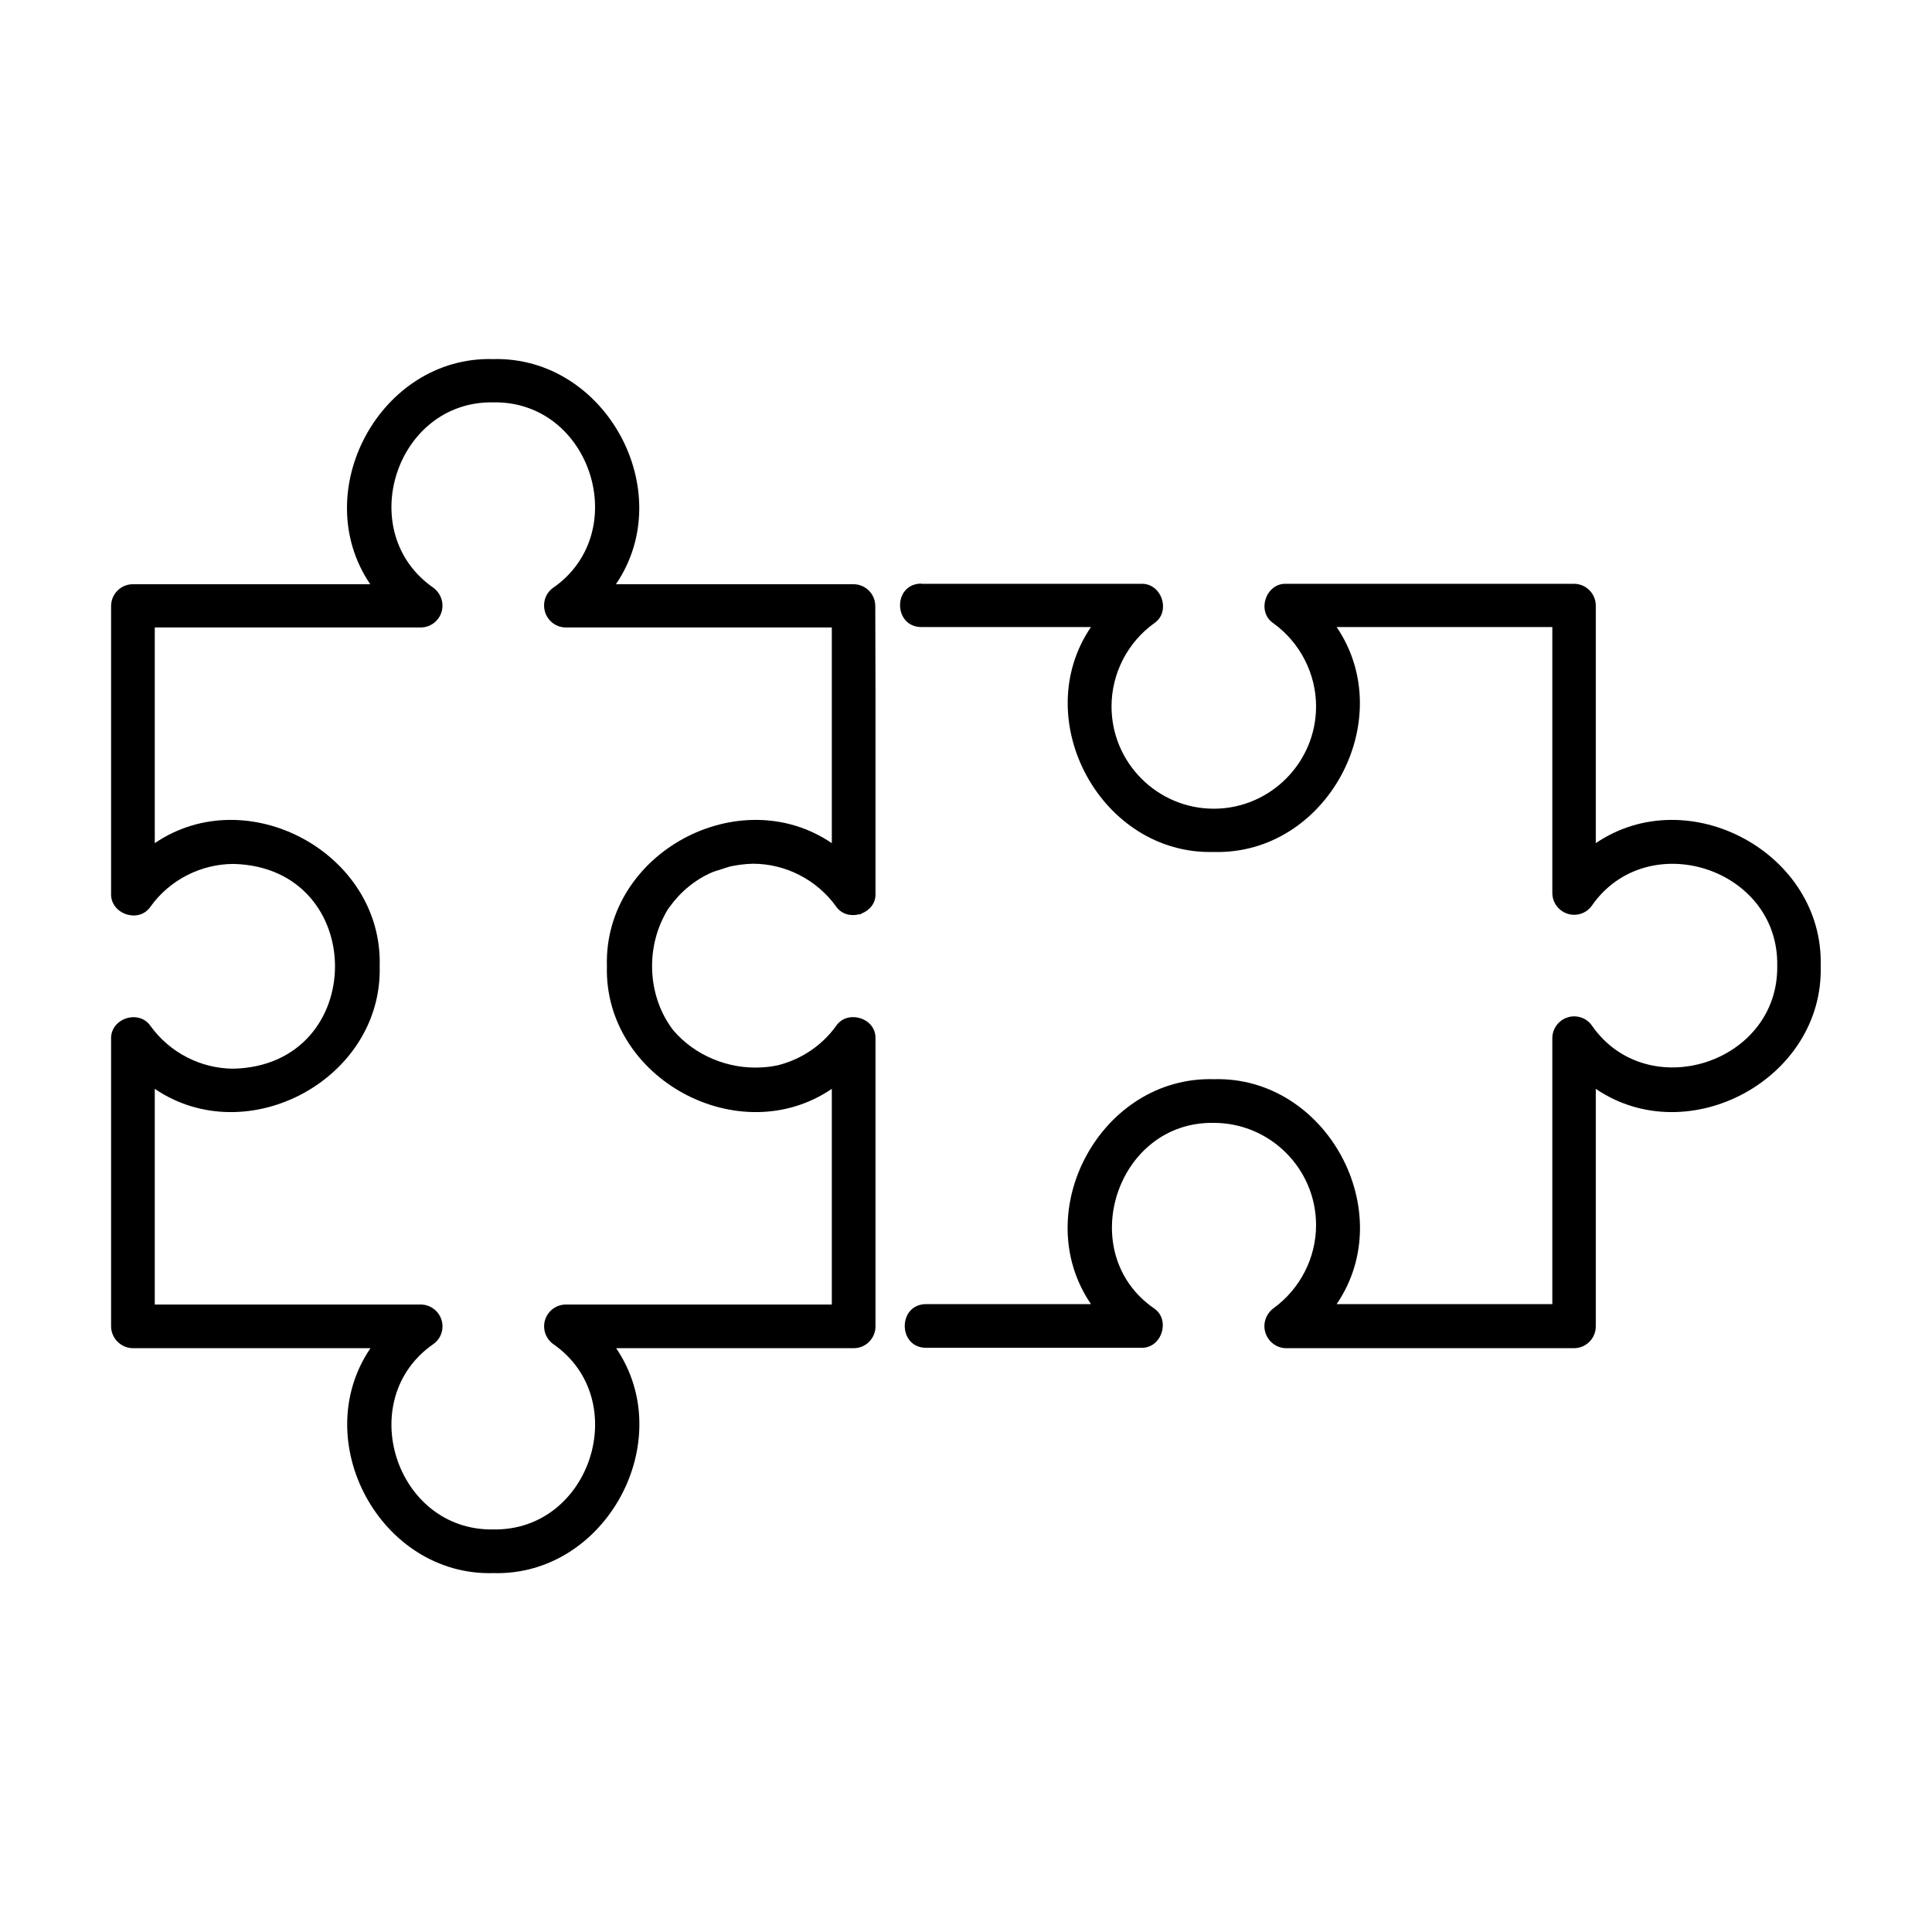<?xml version="1.0" encoding="UTF-8"?>
<svg xmlns="http://www.w3.org/2000/svg" id="Layer_1" data-name="Layer 1" viewBox="0 0 92 92">
  <path d="M43.88,27.8h10.47c.98-.03,1.42,1.34.61,1.88-1.27.91-2.03,2.4-2.03,3.96,0,2.69,2.19,4.87,4.87,4.87s4.87-2.19,4.87-4.87c0-1.56-.76-3.04-2.03-3.96-.82-.54-.37-1.92.61-1.88h13.7c.58,0,1.04.47,1.04,1.04v11.31c4.42-3,10.86.48,10.71,5.85.15,5.37-6.3,8.85-10.71,5.85v11.31c0,.58-.47,1.04-1.04,1.04h-13.7c-.45,0-.85-.3-.99-.73-.14-.43.02-.9.38-1.17,1.27-.92,2.03-2.4,2.03-3.96,0-2.69-2.19-4.87-4.87-4.87-4.65-.08-6.66,6.19-2.85,8.83.81.54.37,1.92-.61,1.88h-10.24c-1.35,0-1.36-2.07,0-2.08h7.85c-3.01-4.42.48-10.86,5.85-10.71,5.37-.15,8.86,6.3,5.85,10.71h10.27v-12.66c0-.45.29-.85.72-.99.42-.14.9.01,1.16.38,2.64,3.81,8.91,1.8,8.83-2.85.08-4.65-6.19-6.65-8.83-2.85-.26.37-.74.52-1.16.38-.43-.14-.72-.54-.72-.99v-12.66h-10.27c3,4.42-.48,10.86-5.85,10.71-5.37.15-8.85-6.3-5.85-10.71h-8.07c-1.35,0-1.37-2.07,0-2.07h0ZM6.33,64.2h11.31c-3,4.42.48,10.86,5.85,10.71,5.37.15,8.85-6.3,5.85-10.71h11.31c.58,0,1.04-.47,1.04-1.04v-7.37s0-6.33,0-6.33c.02-.49-.32-.85-.72-.97-.4-.13-.89-.04-1.16.37-.67.93-1.65,1.58-2.74,1.86-.07.02-.15.03-.21.04-.2.04-.4.06-.6.07-1.57.09-3.17-.56-4.2-1.77-1.17-1.52-1.32-3.69-.46-5.39.06-.11.12-.24.19-.35.03-.04.06-.07.08-.11.52-.73,1.22-1.32,2.06-1.68.1-.04.21-.07.31-.1.18-.06.35-.12.53-.17.34-.07.69-.12,1.08-.13,1.56,0,3.04.76,3.96,2.03.26.38.7.48,1.09.38.03,0,.05,0,.07,0,.02,0,.03-.03.06-.04.38-.15.68-.49.66-.95v-9.53s-.01-4.16-.01-4.16c0-.58-.47-1.04-1.04-1.04h-11.31c3.01-4.42-.48-10.86-5.85-10.72-5.37-.15-8.85,6.3-5.85,10.72H6.33c-.58,0-1.04.47-1.04,1.04v13.7c-.03.97,1.33,1.43,1.88.61.91-1.27,2.4-2.03,3.96-2.03,6.43.17,6.43,9.58,0,9.75-1.56,0-3.04-.76-3.96-2.03-.55-.81-1.91-.37-1.88.61v13.7c.01.57.48,1.03,1.05,1.03h0ZM7.37,51.85c4.42,3,10.86-.48,10.71-5.85.15-5.37-6.3-8.85-10.71-5.85v-10.27h12.66c.45,0,.85-.29.99-.72s-.02-.9-.38-1.17c-3.81-2.64-1.8-8.91,2.85-8.83,4.65-.08,6.65,6.19,2.85,8.83-.37.26-.52.73-.38,1.17.14.43.54.72.99.72h12.66v10.27c-4.42-3-10.86.48-10.71,5.85-.15,5.37,6.3,8.85,10.71,5.85v10.27h-12.66c-.45,0-.85.29-.99.72-.14.43.02.9.38,1.16,3.81,2.64,1.79,8.91-2.85,8.83-4.65.08-6.66-6.19-2.85-8.83.37-.26.52-.74.38-1.16-.14-.43-.54-.72-.99-.72H7.37v-10.27Z"></path>
</svg>
